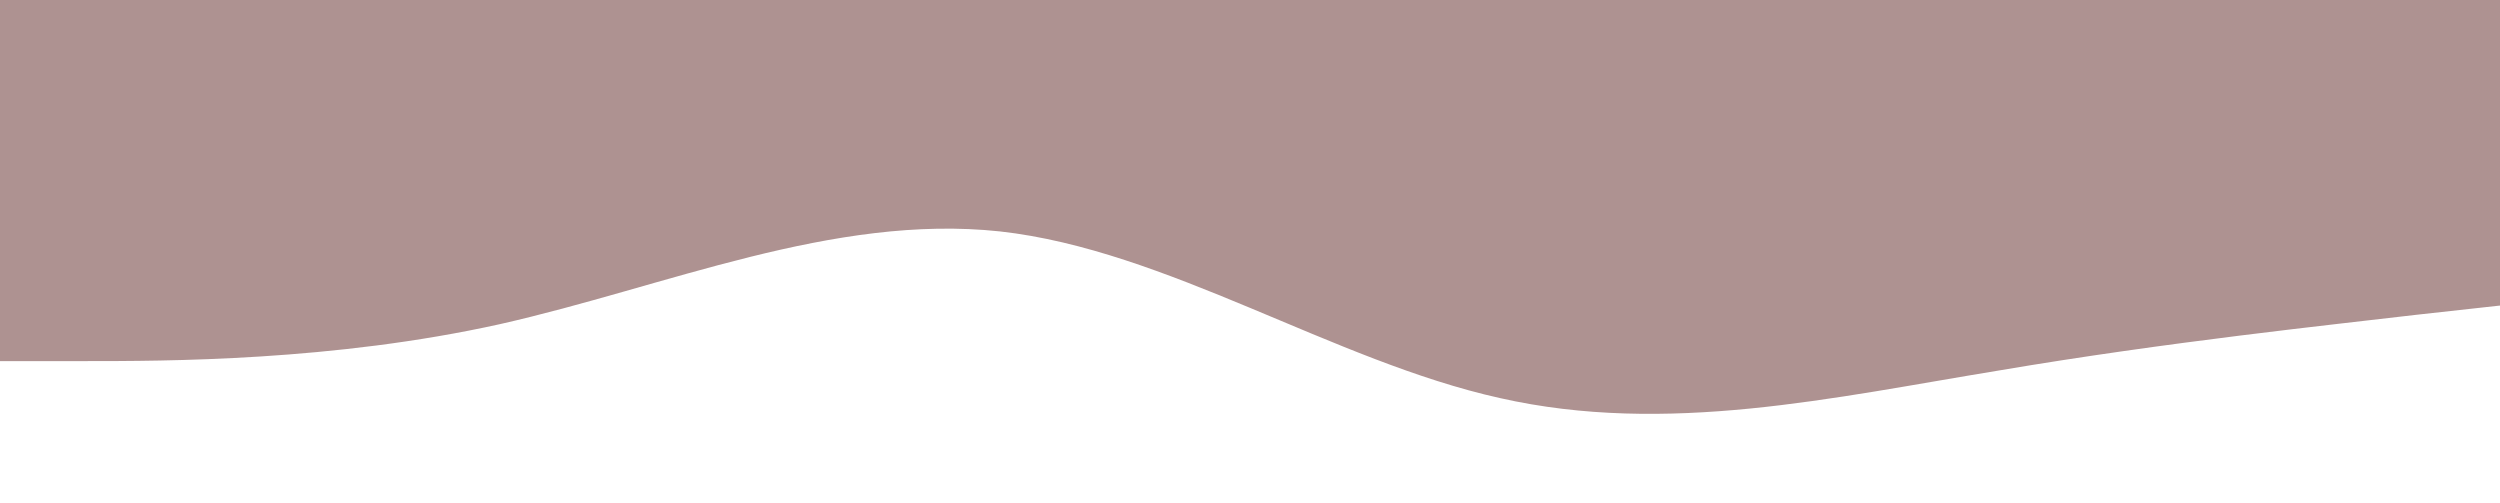 <svg width="1440" height="290" viewBox="0 0 1440 290" fill="none" xmlns="http://www.w3.org/2000/svg">
<path d="M0 208H48C96 208 192 208 288 186.7C384 165 480 123 576 133.3C672 144 768 208 864 229.3C960 251 1056 229 1152 213.3C1248 197 1344 187 1392 181.3L1440 176V0C960 0 480 0 0 0V208Z" fill="#AE9291"/>
</svg>
